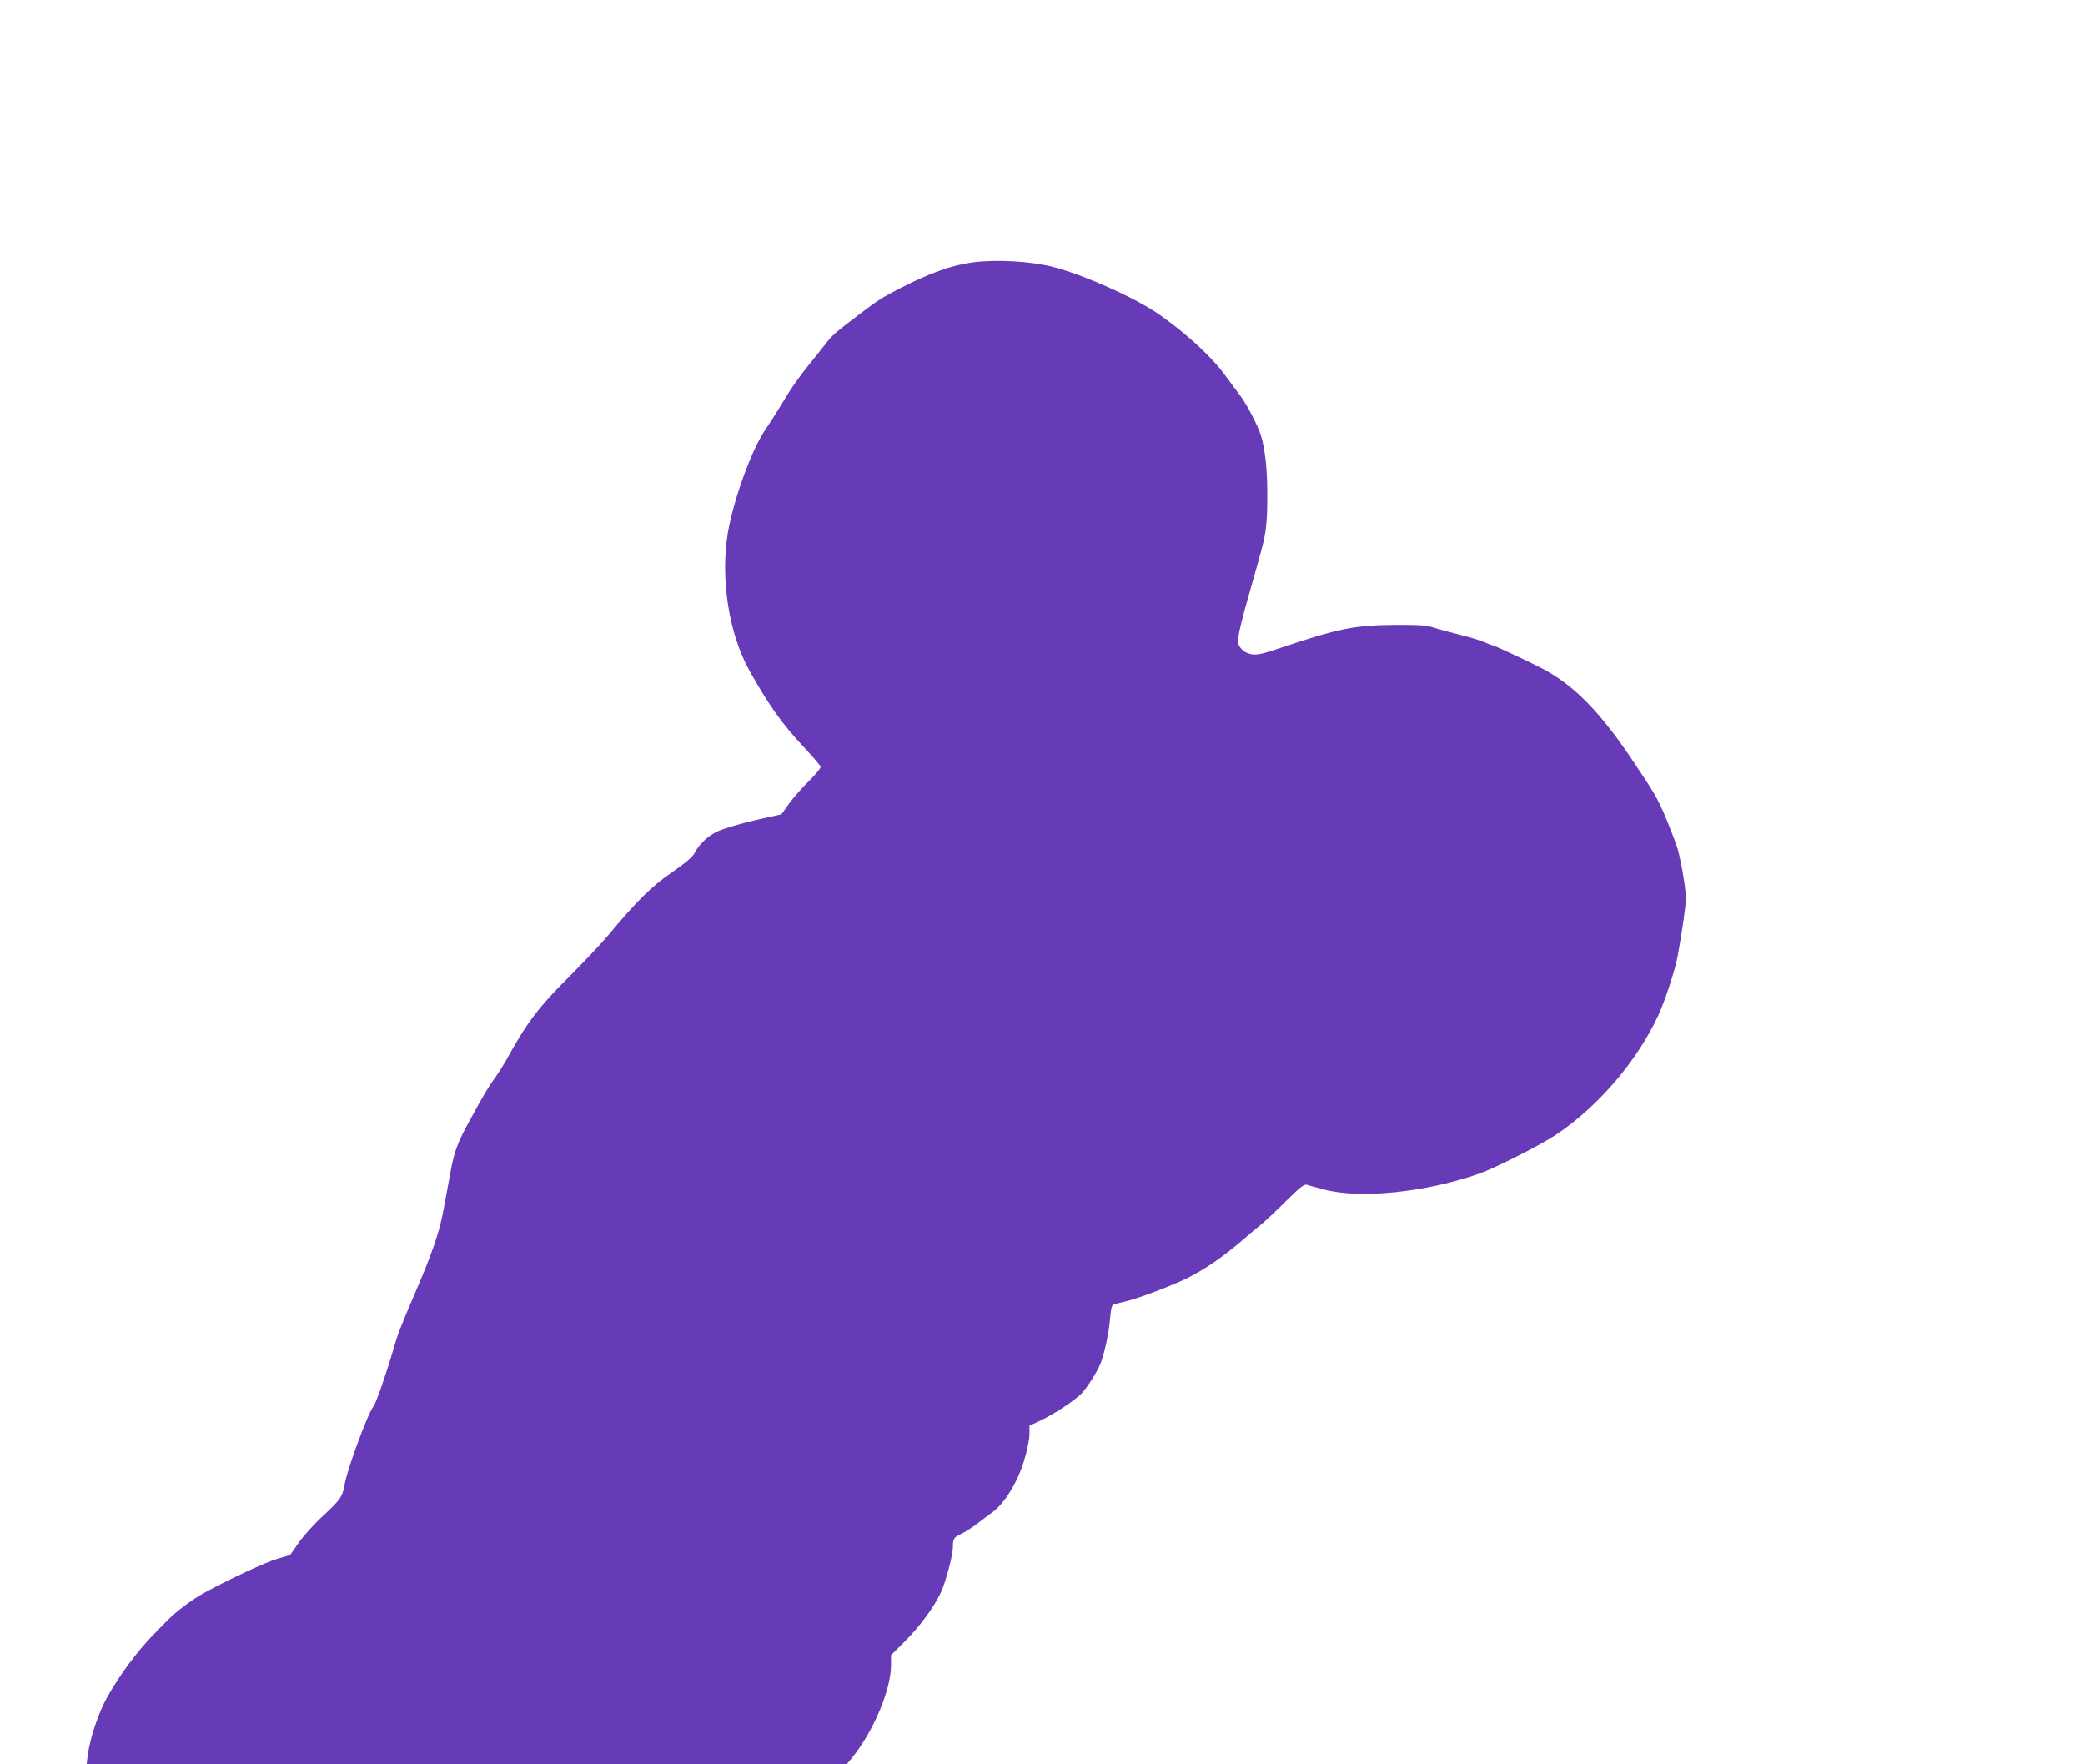 <?xml version="1.0" standalone="no"?>
<!DOCTYPE svg PUBLIC "-//W3C//DTD SVG 20010904//EN"
 "http://www.w3.org/TR/2001/REC-SVG-20010904/DTD/svg10.dtd">
<svg version="1.0" xmlns="http://www.w3.org/2000/svg"
 width="1280pt" height="1083pt" viewBox="0 0 1280 1083"
 preserveAspectRatio="xMidYMid meet">
<g transform="translate(0,1083) scale(0.1,-0.1)"
fill="#673ab7" stroke="none">
<path d="M5975 9220 c-130 -17 -268 -66 -450 -160 -106 -54 -134 -72 -240
-152 -139 -105 -176 -136 -204 -173 -14 -18 -64 -81 -111 -139 -47 -58 -105
-138 -129 -178 -60 -99 -108 -175 -141 -223 -85 -124 -195 -426 -231 -632 -48
-281 5 -623 132 -850 117 -209 199 -325 329 -464 58 -62 106 -118 108 -126 2
-7 -30 -46 -70 -86 -41 -39 -96 -102 -123 -139 l-48 -67 -76 -17 c-138 -29
-265 -65 -317 -88 -56 -26 -111 -77 -140 -132 -13 -26 -54 -60 -140 -120 -125
-86 -214 -174 -389 -384 -43 -52 -154 -169 -245 -260 -181 -180 -257 -280
-375 -495 -21 -38 -55 -92 -75 -120 -46 -64 -62 -91 -153 -257 -79 -143 -99
-197 -123 -332 -8 -45 -26 -139 -39 -211 -26 -146 -67 -267 -180 -530 -89
-207 -106 -252 -135 -355 -38 -130 -102 -314 -115 -330 -35 -40 -164 -390
-180 -486 -12 -71 -26 -91 -127 -185 -55 -50 -124 -126 -153 -168 l-54 -77
-78 -23 c-71 -21 -289 -122 -438 -203 -85 -46 -181 -118 -240 -178 -27 -28
-66 -68 -86 -88 -97 -99 -209 -251 -282 -383 -55 -98 -107 -257 -120 -366 l-5
-43 2333 0 2334 0 34 42 c129 159 237 416 237 565 l0 62 88 88 c93 94 177 209
217 295 32 69 75 232 75 283 0 50 6 58 53 80 21 10 63 36 93 59 29 23 74 56
100 75 73 55 151 183 191 314 19 65 33 131 33 162 l0 53 67 31 c87 41 220 130
256 170 37 42 91 128 111 175 25 60 54 193 61 283 6 64 11 83 24 87 9 2 41 10
71 17 73 16 297 101 385 146 114 58 220 132 354 248 25 23 67 57 92 77 25 20
94 85 153 144 87 86 111 105 129 101 12 -4 56 -16 97 -27 222 -62 632 -21 963
96 99 35 377 176 471 239 259 174 497 452 627 733 43 93 105 285 120 371 29
163 48 301 49 344 0 66 -36 271 -59 332 -85 226 -111 279 -190 399 -14 21 -42
63 -61 92 -208 316 -375 488 -575 592 -83 43 -295 142 -305 142 -4 0 -27 9
-51 19 -24 11 -91 31 -149 45 -58 15 -130 34 -160 44 -45 14 -90 17 -240 16
-245 -2 -344 -22 -698 -141 -105 -36 -143 -44 -175 -40 -48 7 -87 44 -87 82 0
32 24 135 66 280 19 66 39 136 44 155 5 19 18 67 29 105 34 121 41 184 41 359
0 160 -13 275 -39 363 -16 55 -89 195 -126 243 -19 25 -59 79 -89 120 -81 113
-233 255 -403 375 -146 104 -476 252 -668 299 -135 33 -340 44 -480 26z"/>
</g>
</svg>
